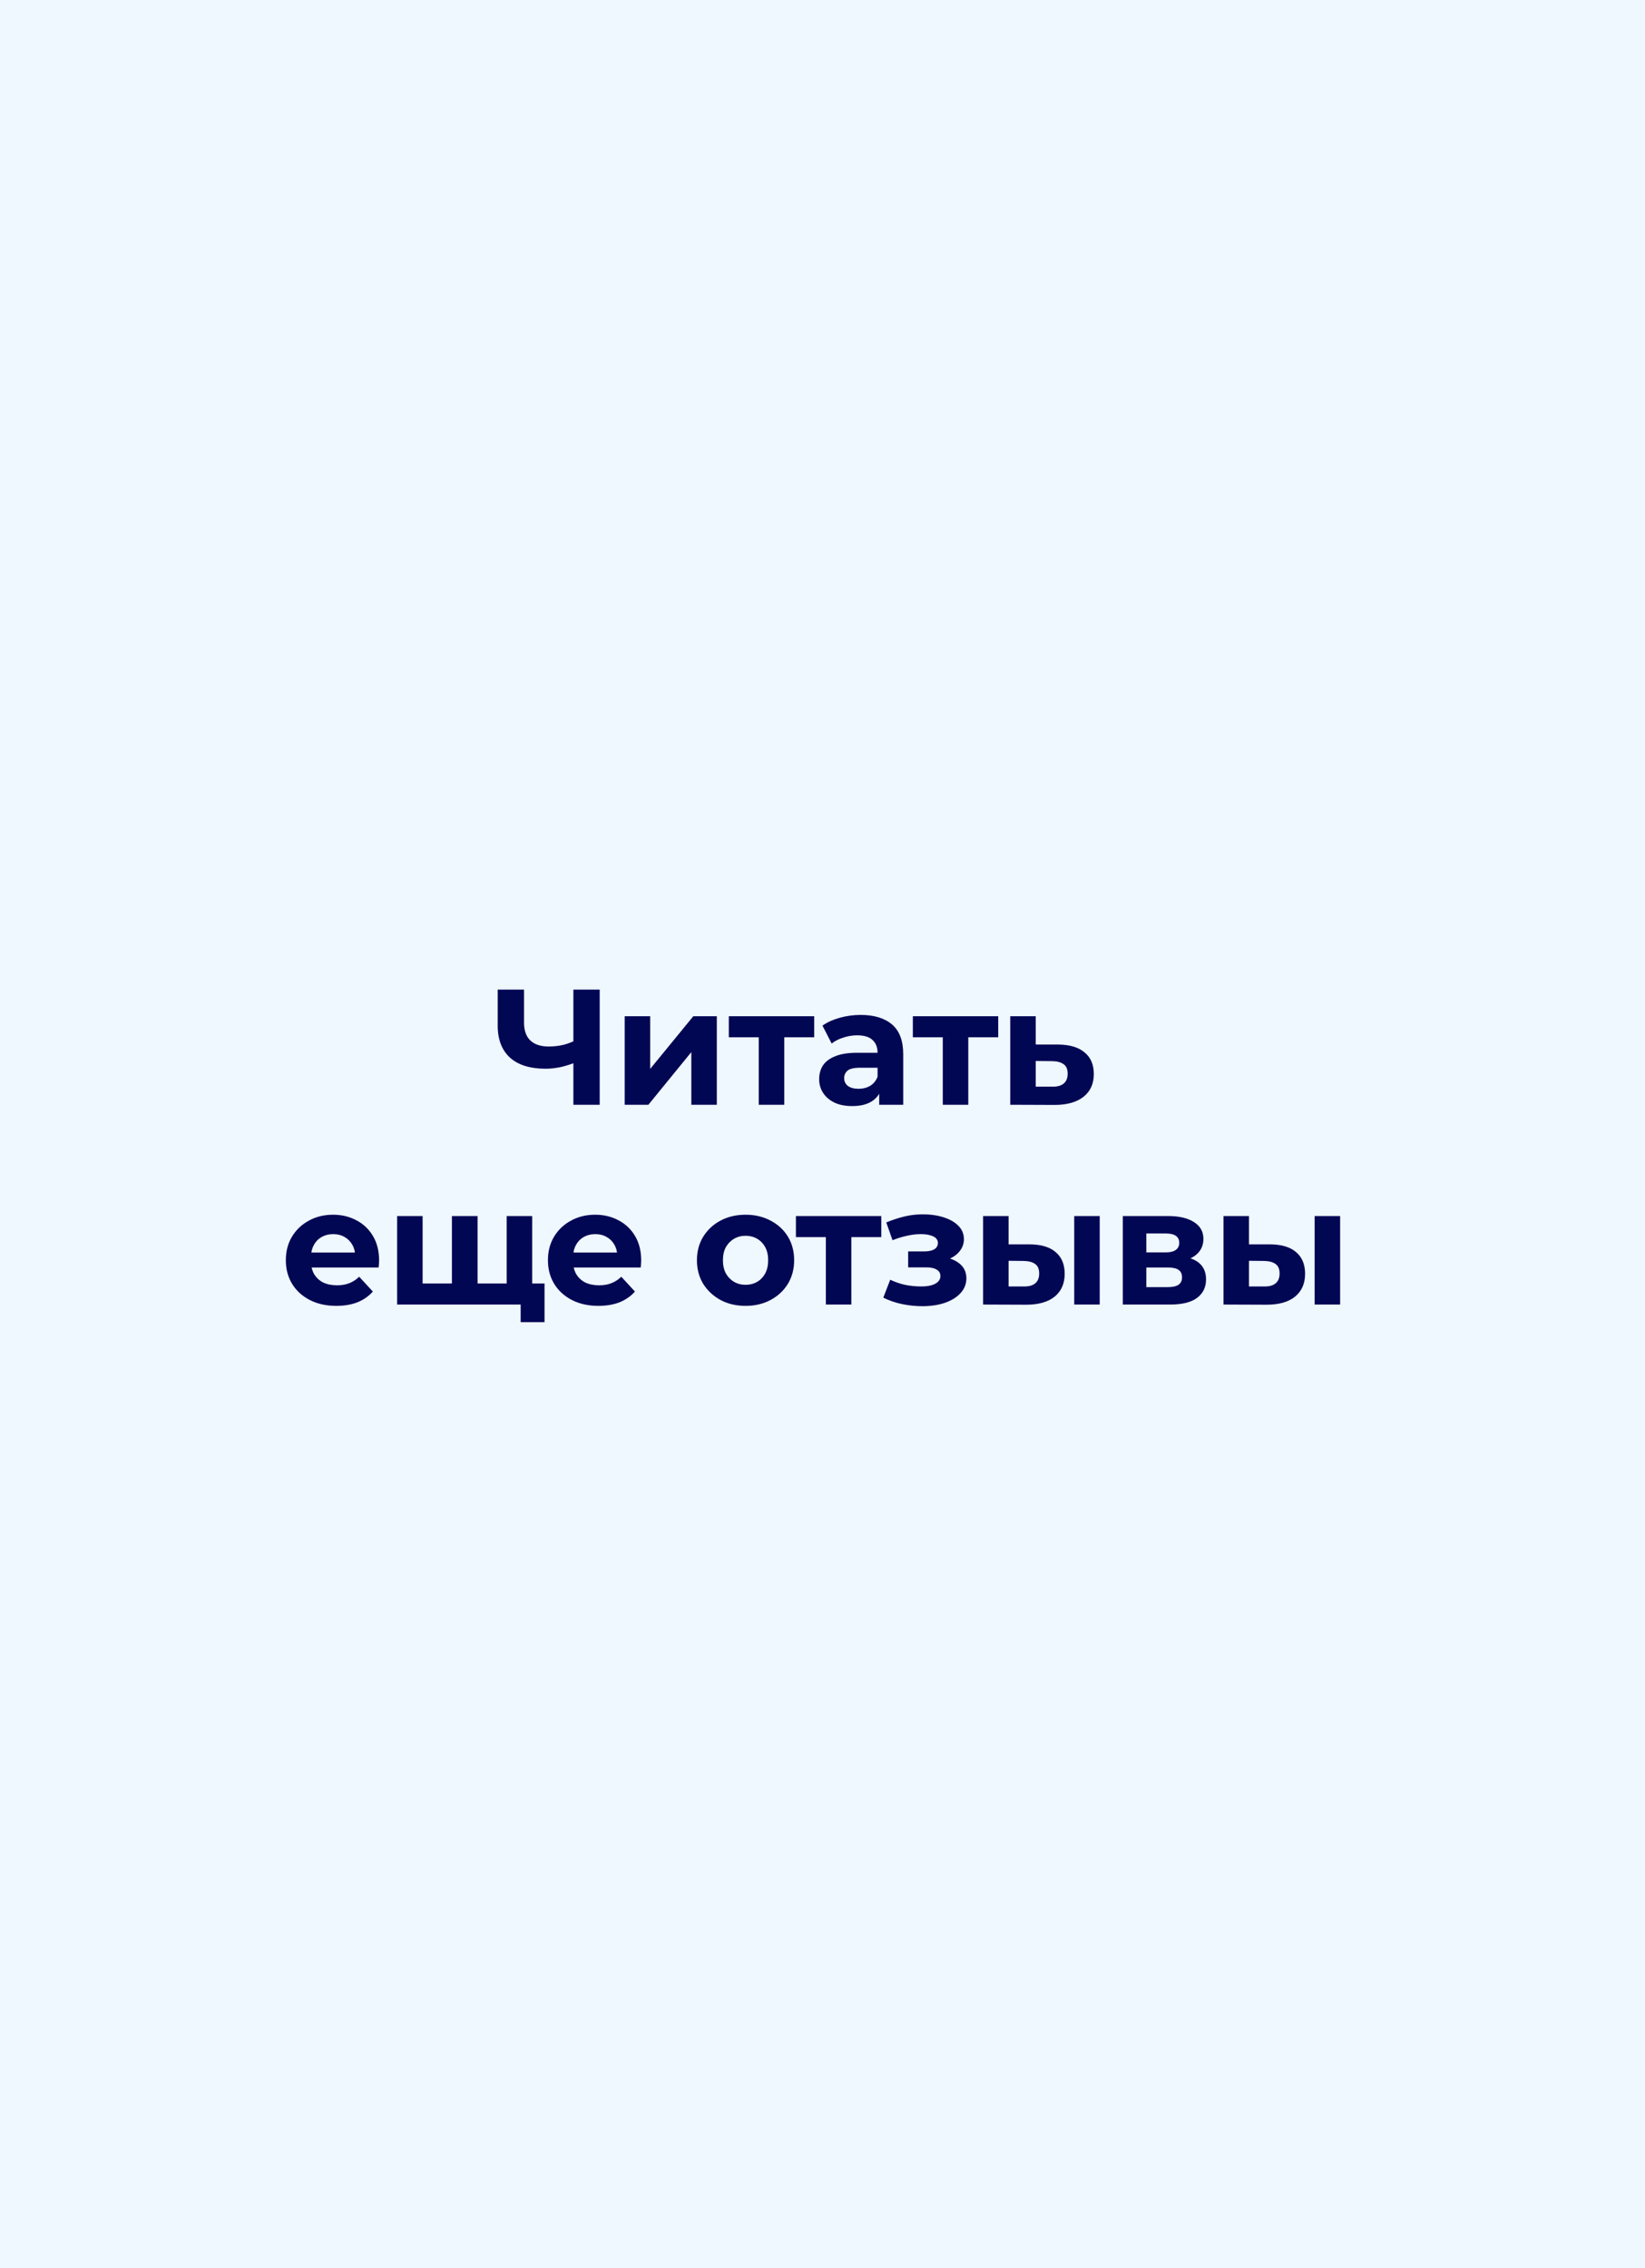 <?xml version="1.0" encoding="UTF-8"?> <svg xmlns="http://www.w3.org/2000/svg" width="140" height="193" viewBox="0 0 140 193" fill="none"> <rect width="140" height="193" fill="#EFF7FF"></rect> <path d="M49.12 90.346C48.634 90.542 48.168 90.691 47.72 90.794C47.272 90.887 46.842 90.934 46.432 90.934C45.116 90.934 44.108 90.621 43.408 89.996C42.708 89.361 42.358 88.451 42.358 87.266V84.2H44.598V87.014C44.598 87.686 44.78 88.195 45.144 88.54C45.508 88.876 46.026 89.044 46.698 89.044C47.127 89.044 47.542 88.997 47.944 88.904C48.345 88.801 48.718 88.657 49.064 88.47L49.12 90.346ZM48.798 94V84.2H51.038V94H48.798ZM53.166 94V86.468H55.336V90.948L59.004 86.468H61.006V94H58.836V89.52L55.182 94H53.166ZM64.575 94V87.756L65.065 88.26H62.027V86.468H69.293V88.26H66.255L66.745 87.756V94H64.575ZM74.826 94V92.53L74.686 92.208V89.576C74.686 89.109 74.541 88.745 74.252 88.484C73.972 88.223 73.538 88.092 72.95 88.092C72.548 88.092 72.152 88.157 71.76 88.288C71.377 88.409 71.05 88.577 70.78 88.792L69.996 87.266C70.406 86.977 70.901 86.753 71.48 86.594C72.058 86.435 72.646 86.356 73.244 86.356C74.392 86.356 75.283 86.627 75.918 87.168C76.552 87.709 76.87 88.554 76.87 89.702V94H74.826ZM72.53 94.112C71.942 94.112 71.438 94.014 71.018 93.818C70.598 93.613 70.276 93.337 70.052 92.992C69.828 92.647 69.716 92.259 69.716 91.83C69.716 91.382 69.823 90.99 70.038 90.654C70.262 90.318 70.612 90.057 71.088 89.87C71.564 89.674 72.184 89.576 72.95 89.576H74.952V90.85H73.188C72.674 90.85 72.32 90.934 72.124 91.102C71.937 91.27 71.844 91.48 71.844 91.732C71.844 92.012 71.951 92.236 72.166 92.404C72.39 92.563 72.693 92.642 73.076 92.642C73.44 92.642 73.766 92.558 74.056 92.39C74.345 92.213 74.555 91.956 74.686 91.62L75.022 92.628C74.863 93.113 74.574 93.482 74.154 93.734C73.734 93.986 73.192 94.112 72.53 94.112ZM80.237 94V87.756L80.727 88.26H77.689V86.468H84.955V88.26H81.917L82.407 87.756V94H80.237ZM90.053 88.876C91.042 88.885 91.794 89.109 92.307 89.548C92.83 89.977 93.091 90.589 93.091 91.382C93.091 92.213 92.797 92.861 92.209 93.328C91.621 93.785 90.804 94.014 89.759 94.014L85.979 94V86.468H88.149V88.876H90.053ZM89.563 92.46C89.983 92.469 90.305 92.381 90.529 92.194C90.753 92.007 90.865 91.727 90.865 91.354C90.865 90.981 90.753 90.715 90.529 90.556C90.305 90.388 89.983 90.299 89.563 90.29L88.149 90.276V92.46H89.563ZM28.624 111.112C27.765 111.112 27.009 110.944 26.356 110.608C25.712 110.272 25.212 109.815 24.858 109.236C24.503 108.648 24.326 107.981 24.326 107.234C24.326 106.478 24.498 105.811 24.844 105.232C25.198 104.644 25.679 104.187 26.286 103.86C26.892 103.524 27.578 103.356 28.344 103.356C29.081 103.356 29.744 103.515 30.332 103.832C30.929 104.14 31.4 104.588 31.746 105.176C32.091 105.755 32.264 106.45 32.264 107.262C32.264 107.346 32.259 107.444 32.25 107.556C32.24 107.659 32.231 107.757 32.222 107.85H26.104V106.576H31.074L30.234 106.954C30.234 106.562 30.154 106.221 29.996 105.932C29.837 105.643 29.618 105.419 29.338 105.26C29.058 105.092 28.731 105.008 28.358 105.008C27.984 105.008 27.653 105.092 27.364 105.26C27.084 105.419 26.864 105.647 26.706 105.946C26.547 106.235 26.468 106.581 26.468 106.982V107.318C26.468 107.729 26.556 108.093 26.734 108.41C26.92 108.718 27.177 108.956 27.504 109.124C27.84 109.283 28.232 109.362 28.68 109.362C29.081 109.362 29.431 109.301 29.73 109.18C30.038 109.059 30.318 108.877 30.57 108.634L31.732 109.894C31.386 110.286 30.952 110.589 30.43 110.804C29.907 111.009 29.305 111.112 28.624 111.112ZM38.936 109.208L38.46 109.712V103.468H40.644V109.712L40.14 109.208H43.612L43.122 109.712V103.468H45.292V111H33.798V103.468H35.968V109.712L35.478 109.208H38.936ZM44.312 112.498V110.496L44.802 111H43.066V109.208H46.342V112.498H44.312ZM50.93 111.112C50.071 111.112 49.315 110.944 48.662 110.608C48.018 110.272 47.518 109.815 47.164 109.236C46.809 108.648 46.632 107.981 46.632 107.234C46.632 106.478 46.804 105.811 47.15 105.232C47.504 104.644 47.985 104.187 48.592 103.86C49.198 103.524 49.884 103.356 50.65 103.356C51.387 103.356 52.05 103.515 52.638 103.832C53.235 104.14 53.706 104.588 54.052 105.176C54.397 105.755 54.57 106.45 54.57 107.262C54.57 107.346 54.565 107.444 54.556 107.556C54.546 107.659 54.537 107.757 54.528 107.85H48.41V106.576H53.38L52.54 106.954C52.54 106.562 52.46 106.221 52.302 105.932C52.143 105.643 51.924 105.419 51.644 105.26C51.364 105.092 51.037 105.008 50.664 105.008C50.29 105.008 49.959 105.092 49.67 105.26C49.39 105.419 49.17 105.647 49.012 105.946C48.853 106.235 48.774 106.581 48.774 106.982V107.318C48.774 107.729 48.862 108.093 49.04 108.41C49.226 108.718 49.483 108.956 49.81 109.124C50.146 109.283 50.538 109.362 50.986 109.362C51.387 109.362 51.737 109.301 52.036 109.18C52.344 109.059 52.624 108.877 52.876 108.634L54.038 109.894C53.692 110.286 53.258 110.589 52.736 110.804C52.213 111.009 51.611 111.112 50.93 111.112ZM63.457 111.112C62.654 111.112 61.94 110.944 61.315 110.608C60.699 110.272 60.209 109.815 59.845 109.236C59.49 108.648 59.313 107.981 59.313 107.234C59.313 106.478 59.49 105.811 59.845 105.232C60.209 104.644 60.699 104.187 61.315 103.86C61.94 103.524 62.654 103.356 63.457 103.356C64.25 103.356 64.959 103.524 65.585 103.86C66.21 104.187 66.7 104.639 67.055 105.218C67.409 105.797 67.587 106.469 67.587 107.234C67.587 107.981 67.409 108.648 67.055 109.236C66.7 109.815 66.21 110.272 65.585 110.608C64.959 110.944 64.25 111.112 63.457 111.112ZM63.457 109.32C63.821 109.32 64.147 109.236 64.437 109.068C64.726 108.9 64.955 108.662 65.123 108.354C65.291 108.037 65.375 107.663 65.375 107.234C65.375 106.795 65.291 106.422 65.123 106.114C64.955 105.806 64.726 105.568 64.437 105.4C64.147 105.232 63.821 105.148 63.457 105.148C63.093 105.148 62.766 105.232 62.477 105.4C62.187 105.568 61.954 105.806 61.777 106.114C61.609 106.422 61.525 106.795 61.525 107.234C61.525 107.663 61.609 108.037 61.777 108.354C61.954 108.662 62.187 108.9 62.477 109.068C62.766 109.236 63.093 109.32 63.457 109.32ZM70.285 111V104.756L70.775 105.26H67.737V103.468H75.003V105.26H71.965L72.455 104.756V111H70.285ZM78.493 111.14C77.915 111.14 77.336 111.079 76.757 110.958C76.188 110.837 75.661 110.655 75.175 110.412L75.763 108.886C76.146 109.073 76.561 109.217 77.01 109.32C77.467 109.413 77.929 109.46 78.395 109.46C78.731 109.46 79.021 109.427 79.263 109.362C79.516 109.287 79.707 109.185 79.838 109.054C79.968 108.923 80.034 108.765 80.034 108.578C80.034 108.335 79.931 108.153 79.725 108.032C79.52 107.901 79.222 107.836 78.829 107.836H77.29V106.478H78.647C78.9 106.478 79.114 106.45 79.291 106.394C79.469 106.338 79.6 106.259 79.683 106.156C79.777 106.044 79.823 105.913 79.823 105.764C79.823 105.605 79.767 105.47 79.656 105.358C79.543 105.246 79.38 105.162 79.165 105.106C78.951 105.041 78.68 105.008 78.353 105.008C77.98 105.008 77.593 105.055 77.192 105.148C76.79 105.232 76.379 105.358 75.96 105.526L75.427 104.014C75.922 103.809 76.412 103.645 76.897 103.524C77.383 103.403 77.864 103.337 78.34 103.328C79.04 103.309 79.669 103.384 80.23 103.552C80.79 103.72 81.228 103.963 81.546 104.28C81.872 104.597 82.035 104.985 82.035 105.442C82.035 105.806 81.924 106.133 81.7 106.422C81.485 106.711 81.186 106.94 80.803 107.108C80.421 107.267 79.992 107.346 79.516 107.346L79.572 106.912C80.402 106.912 81.055 107.08 81.531 107.416C82.007 107.743 82.246 108.191 82.246 108.76C82.246 109.245 82.078 109.67 81.742 110.034C81.415 110.389 80.967 110.664 80.397 110.86C79.838 111.047 79.203 111.14 78.493 111.14ZM91.423 111V103.468H93.593V111H91.423ZM87.629 105.876C88.618 105.885 89.36 106.109 89.855 106.548C90.359 106.977 90.611 107.589 90.611 108.382C90.611 109.213 90.326 109.861 89.757 110.328C89.188 110.785 88.38 111.014 87.335 111.014L83.667 111V103.468H85.837V105.876H87.629ZM87.139 109.46C87.559 109.469 87.881 109.381 88.105 109.194C88.329 109.007 88.441 108.727 88.441 108.354C88.441 107.981 88.329 107.715 88.105 107.556C87.881 107.388 87.559 107.299 87.139 107.29L85.837 107.276V109.46H87.139ZM95.558 111V103.468H99.408C100.351 103.468 101.088 103.641 101.62 103.986C102.152 104.322 102.418 104.798 102.418 105.414C102.418 106.03 102.166 106.515 101.662 106.87C101.167 107.215 100.509 107.388 99.688 107.388L99.912 106.884C100.827 106.884 101.508 107.052 101.956 107.388C102.413 107.724 102.642 108.214 102.642 108.858C102.642 109.521 102.39 110.043 101.886 110.426C101.382 110.809 100.612 111 99.576 111H95.558ZM97.56 109.516H99.394C99.795 109.516 100.094 109.451 100.29 109.32C100.495 109.18 100.598 108.97 100.598 108.69C100.598 108.401 100.505 108.191 100.318 108.06C100.131 107.92 99.837 107.85 99.436 107.85H97.56V109.516ZM97.56 106.562H99.212C99.595 106.562 99.879 106.492 100.066 106.352C100.262 106.212 100.36 106.011 100.36 105.75C100.36 105.479 100.262 105.279 100.066 105.148C99.879 105.017 99.595 104.952 99.212 104.952H97.56V106.562ZM111.883 111V103.468H114.053V111H111.883ZM108.089 105.876C109.078 105.885 109.82 106.109 110.315 106.548C110.819 106.977 111.071 107.589 111.071 108.382C111.071 109.213 110.786 109.861 110.217 110.328C109.648 110.785 108.84 111.014 107.795 111.014L104.127 111V103.468H106.297V105.876H108.089ZM107.599 109.46C108.019 109.469 108.341 109.381 108.565 109.194C108.789 109.007 108.901 108.727 108.901 108.354C108.901 107.981 108.789 107.715 108.565 107.556C108.341 107.388 108.019 107.299 107.599 107.29L106.297 107.276V109.46H107.599Z" fill="#020754"></path> </svg> 
